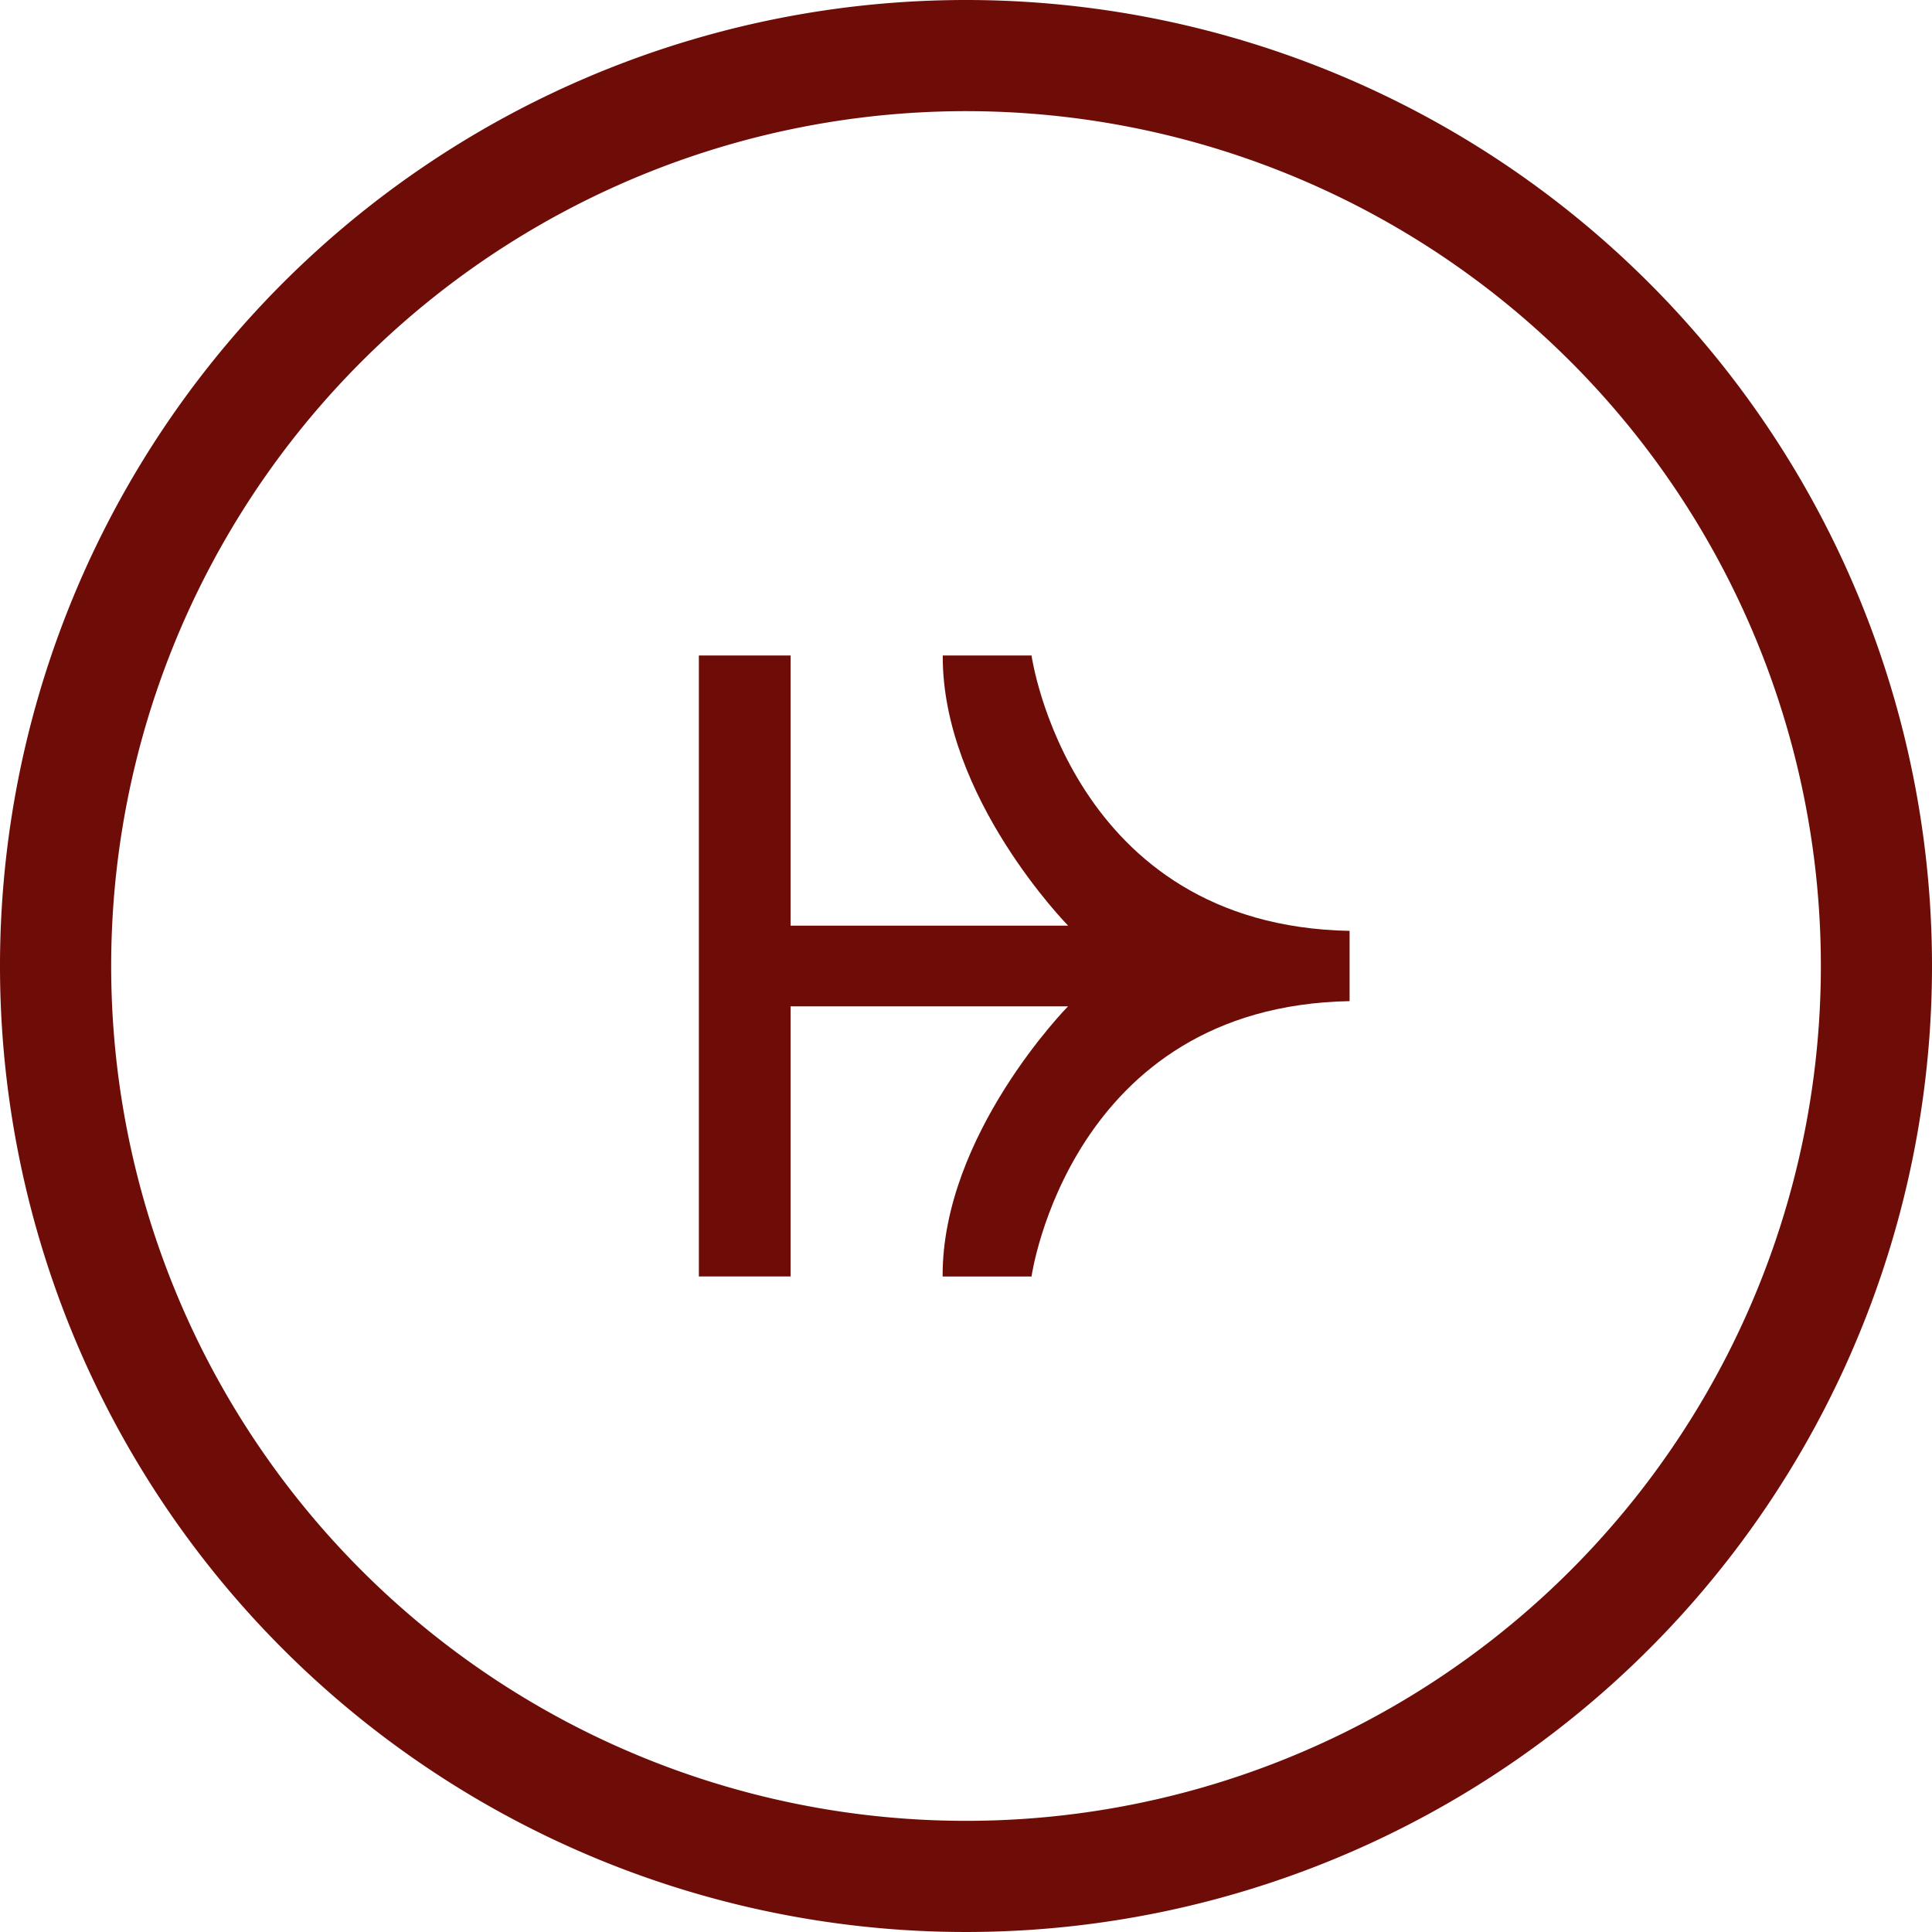 <svg xmlns="http://www.w3.org/2000/svg" width="82" height="82" viewBox="0 0 82 82"><g transform="translate(-577.089 -353.51)"><path d="M618.089,353.51a41,41,0,1,0,41,41,41,41,0,0,0-41-41m0,77.282a36.282,36.282,0,1,1,36.283-36.282,36.283,36.283,0,0,1-36.283,36.282" fill="#6e0d08"/><path d="M639.857,399.137h-3.773c-.03,6.024,5.321,11.465,5.321,11.465H629.626V399.137h-3.893v26.355h3.893V414.028H641.4s-5.351,5.44-5.321,11.465h3.773s1.622-11.465,13.5-11.687v-2.982c-11.873-.221-13.5-11.686-13.5-11.686" transform="translate(-18.982 -17.805)" fill="#6e0d08"/></g></svg>